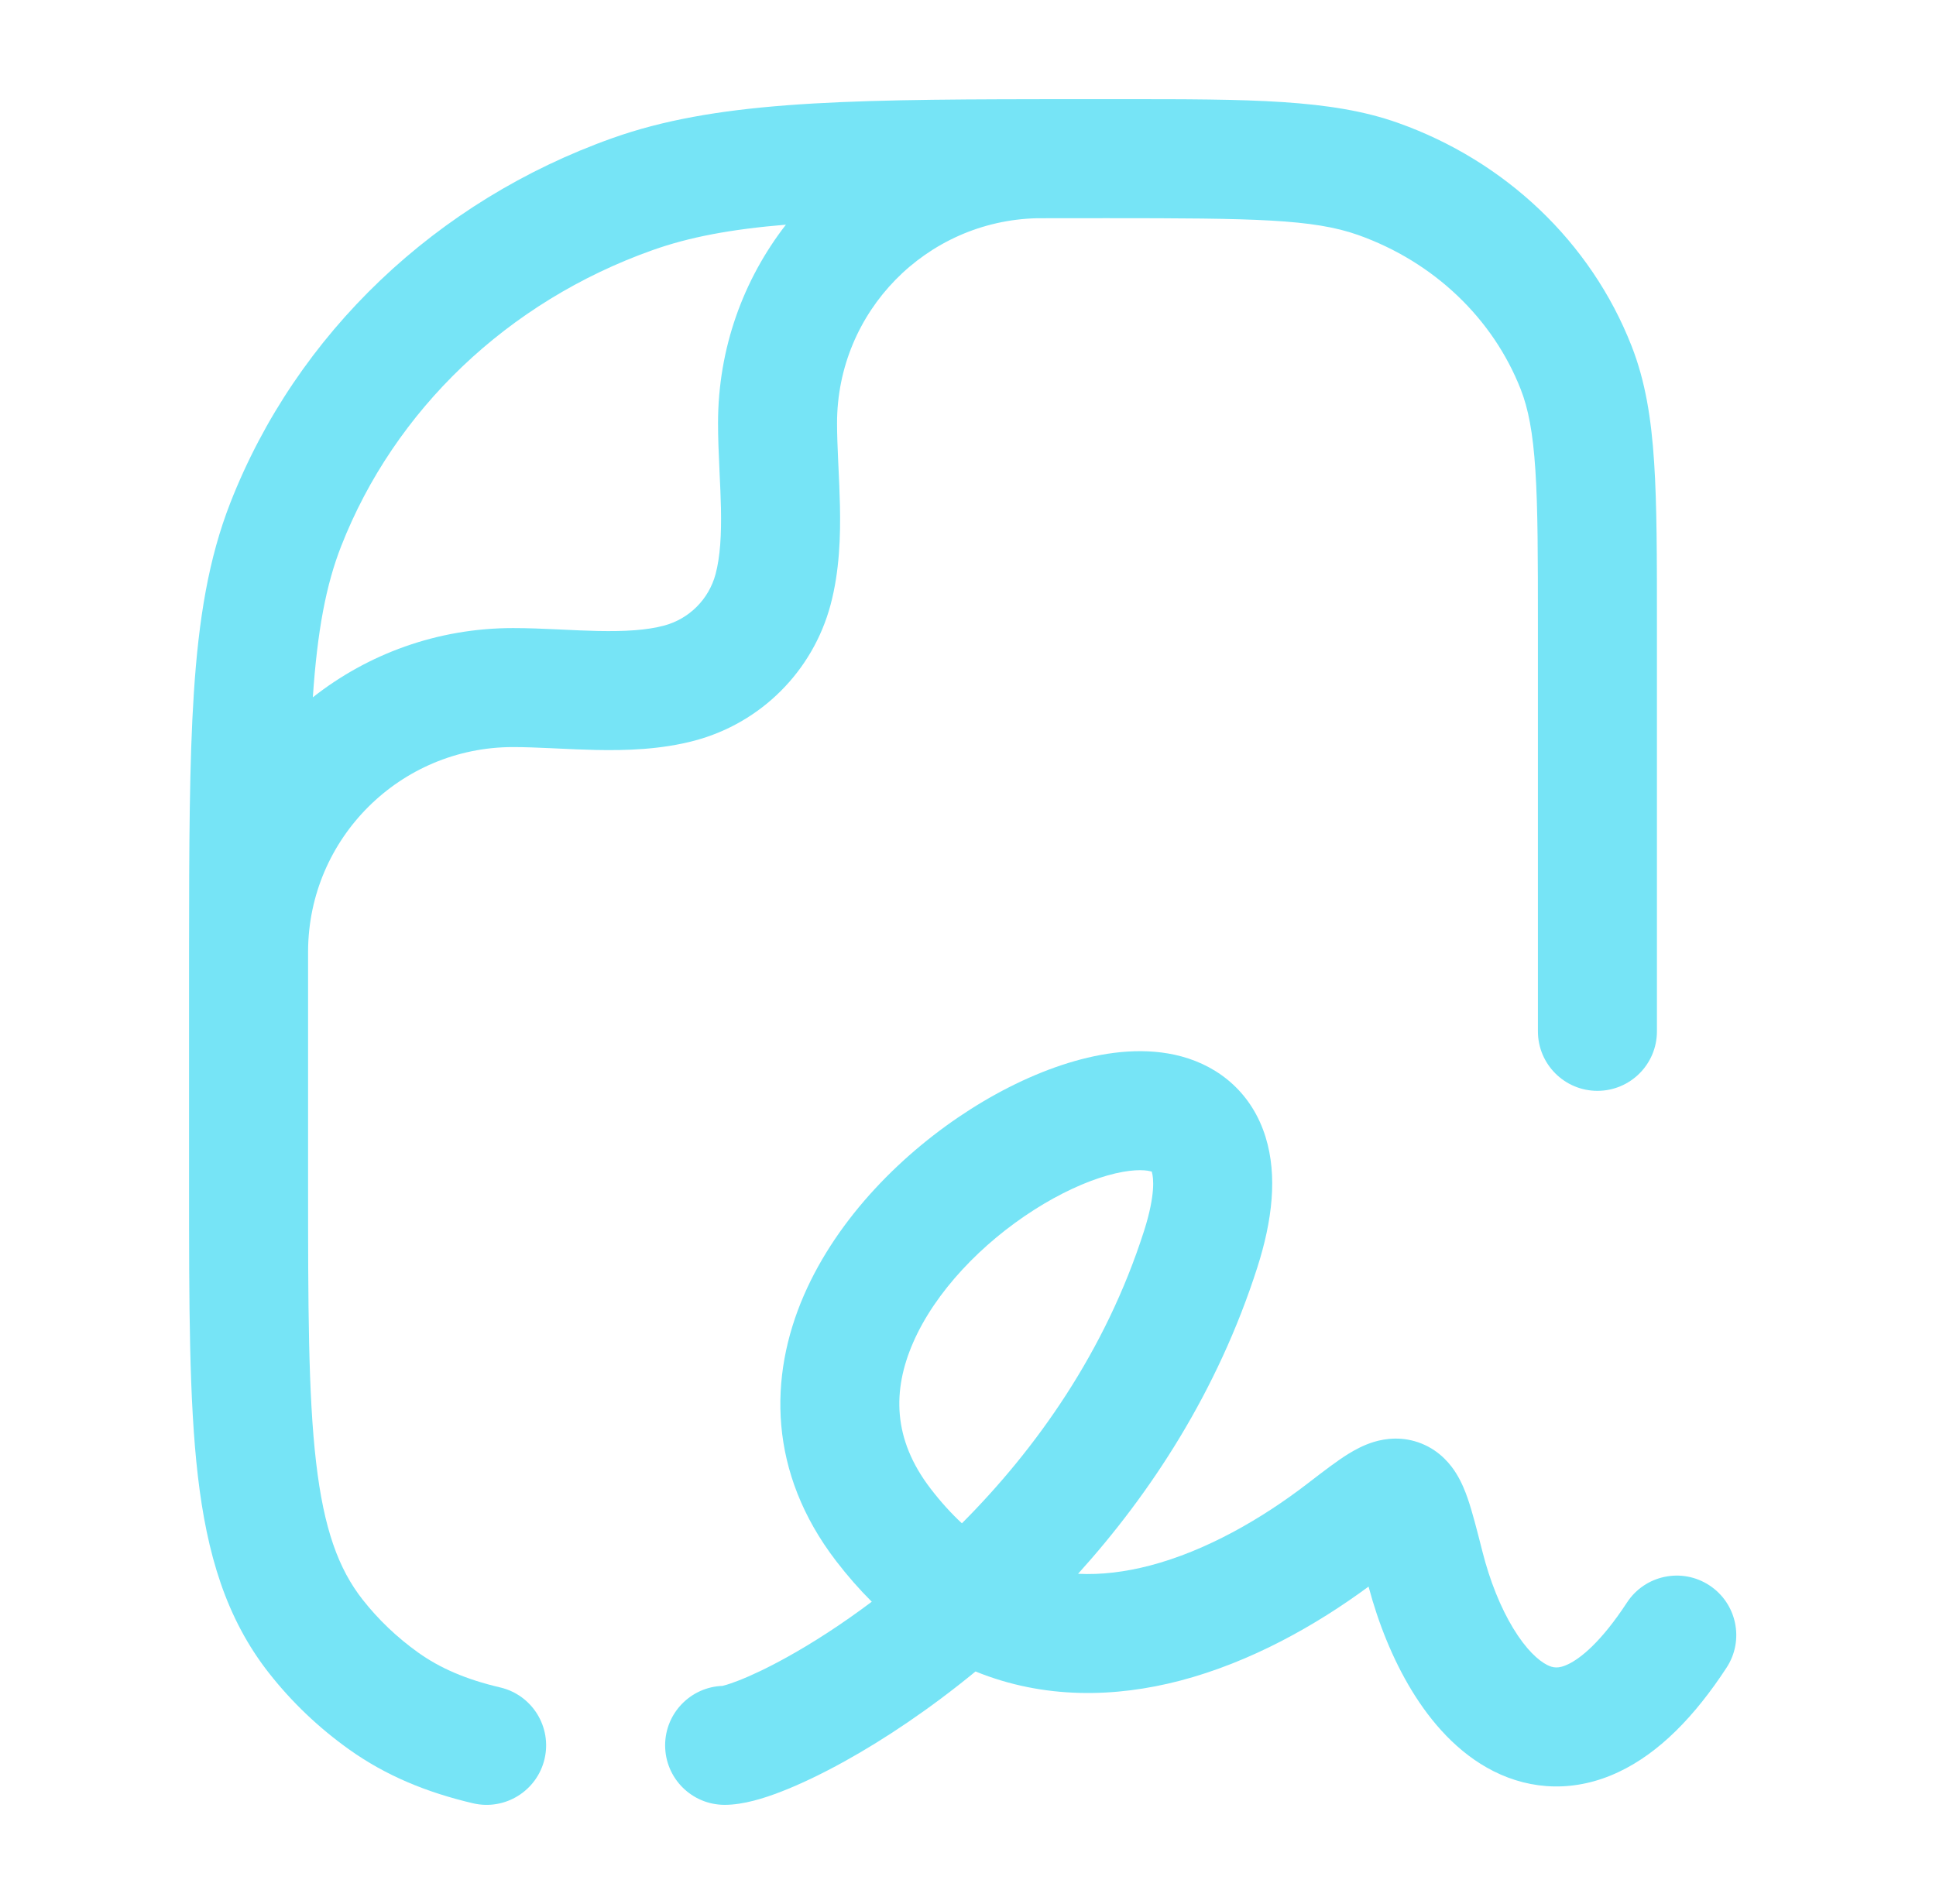 <svg width="61" height="60" viewBox="0 0 61 60" fill="none" xmlns="http://www.w3.org/2000/svg">
<path fill-rule="evenodd" clip-rule="evenodd" d="M9.707 29.971C9.707 30.233 9.707 30.5 9.707 30.772L9.707 37.215C9.707 41.144 9.71 43.93 9.959 46.076C10.204 48.18 10.665 49.439 11.426 50.408C11.921 51.039 12.511 51.601 13.179 52.078C13.858 52.562 14.669 52.919 15.76 53.175C16.768 53.411 17.394 54.42 17.158 55.428C16.921 56.436 15.912 57.062 14.904 56.826C13.443 56.483 12.157 55.955 11.001 55.13C10.046 54.45 9.196 53.64 8.477 52.725C7.119 50.996 6.52 48.964 6.234 46.509C5.957 44.121 5.957 41.118 5.957 37.334V30.705C5.957 30.47 5.957 30.239 5.957 30.012C5.957 30.008 5.957 30.004 5.957 30C5.957 29.99 5.957 29.98 5.957 29.97C5.958 26.628 5.967 23.993 6.108 21.838C6.26 19.497 6.573 17.595 7.258 15.843C9.349 10.501 13.757 6.321 19.3 4.351C22.482 3.22 26.329 3.132 32.718 3.126C32.756 3.125 32.794 3.125 32.832 3.125C32.846 3.125 32.861 3.125 32.875 3.125C33.366 3.125 33.872 3.125 34.393 3.125L35.307 3.125C39.392 3.124 41.943 3.124 44.048 3.872C47.426 5.072 50.125 7.625 51.408 10.903C51.843 12.013 52.03 13.193 52.119 14.569C52.207 15.916 52.207 17.574 52.207 19.662L52.207 32.5C52.207 33.536 51.368 34.375 50.332 34.375C49.297 34.375 48.457 33.536 48.457 32.5L48.457 19.727C48.457 17.56 48.456 16.024 48.377 14.813C48.3 13.619 48.151 12.871 47.916 12.27C47.045 10.046 45.189 8.257 42.792 7.405C41.378 6.903 39.535 6.875 34.877 6.875C34.104 6.875 33.372 6.875 32.679 6.877C29.183 6.958 26.374 9.818 26.374 13.333C26.374 13.701 26.39 14.097 26.41 14.541L26.418 14.705C26.436 15.092 26.456 15.514 26.465 15.934C26.485 16.884 26.455 17.993 26.168 19.064C25.609 21.149 23.981 22.777 21.896 23.336C20.825 23.623 19.716 23.653 18.766 23.633C18.346 23.624 17.925 23.604 17.537 23.586L17.373 23.578C16.929 23.558 16.533 23.542 16.165 23.542C12.608 23.542 9.723 26.417 9.707 29.971ZM24.763 7.08C23.033 7.224 21.726 7.468 20.556 7.884C15.993 9.506 12.429 12.922 10.75 17.21C10.272 18.432 9.999 19.874 9.857 21.974C11.593 20.607 13.784 19.792 16.165 19.792C16.63 19.792 17.104 19.812 17.546 19.832L17.716 19.84C18.108 19.859 18.477 19.876 18.844 19.884C19.696 19.901 20.377 19.86 20.925 19.714C21.716 19.502 22.334 18.884 22.546 18.093C22.692 17.545 22.733 16.864 22.716 16.012C22.708 15.645 22.691 15.276 22.672 14.884L22.665 14.714C22.644 14.272 22.624 13.798 22.624 13.333C22.624 10.977 23.422 8.807 24.763 7.08Z" fill="#76E4F6"/>
<path fill-rule="evenodd" clip-rule="evenodd" d="M39.877 35.834C40.255 37.056 40.087 38.467 39.618 39.934C38.365 43.852 36.25 47.069 33.968 49.594C34.7 49.631 35.457 49.536 36.233 49.334C37.987 48.875 39.732 47.879 41.199 46.75L41.264 46.7C41.693 46.37 42.124 46.038 42.488 45.813C42.682 45.694 42.963 45.536 43.295 45.436C43.644 45.332 44.193 45.25 44.79 45.49C45.388 45.73 45.722 46.171 45.885 46.435C46.055 46.709 46.167 46.996 46.245 47.22C46.392 47.647 46.536 48.215 46.69 48.82L46.709 48.895C46.944 49.823 47.284 50.663 47.68 51.314C48.087 51.984 48.475 52.329 48.747 52.466C48.933 52.56 49.102 52.59 49.404 52.447C49.797 52.261 50.447 51.747 51.263 50.5C51.829 49.633 52.992 49.39 53.858 49.957C54.725 50.524 54.968 51.686 54.401 52.552C53.394 54.093 52.275 55.238 51.007 55.837C49.649 56.48 48.264 56.423 47.056 55.813C45.934 55.246 45.088 54.27 44.475 53.261C43.881 52.283 43.428 51.15 43.121 49.997C41.464 51.219 39.409 52.379 37.182 52.962C35.15 53.493 32.908 53.555 30.737 52.672C29.266 53.881 27.838 54.824 26.617 55.501C25.874 55.913 25.189 56.237 24.601 56.464C24.086 56.663 23.43 56.875 22.832 56.875C21.797 56.875 20.957 56.036 20.957 55C20.957 53.983 21.766 53.156 22.775 53.126L22.768 53.125C22.768 53.125 22.913 53.096 23.25 52.966C23.644 52.814 24.172 52.569 24.798 52.221C25.587 51.784 26.501 51.201 27.468 50.474C27.079 50.087 26.704 49.66 26.345 49.192C24.206 46.405 24.214 43.384 25.331 40.814C26.404 38.347 28.477 36.294 30.575 34.958C31.636 34.282 32.765 33.75 33.861 33.437C34.926 33.133 36.122 32.991 37.229 33.291C38.446 33.621 39.457 34.472 39.877 35.834ZM30.308 48.003C29.977 47.697 29.647 47.335 29.32 46.909C28.125 45.352 28.117 43.812 28.77 42.31C29.468 40.705 30.937 39.174 32.59 38.121C33.403 37.603 34.202 37.239 34.889 37.043C35.608 36.838 36.053 36.858 36.248 36.91C36.29 36.922 36.299 36.923 36.299 36.923C36.299 36.923 36.29 36.925 36.294 36.94C36.347 37.109 36.41 37.653 36.046 38.792C34.83 42.595 32.636 45.669 30.308 48.003Z" fill="#76E4F6"/>
</svg>
